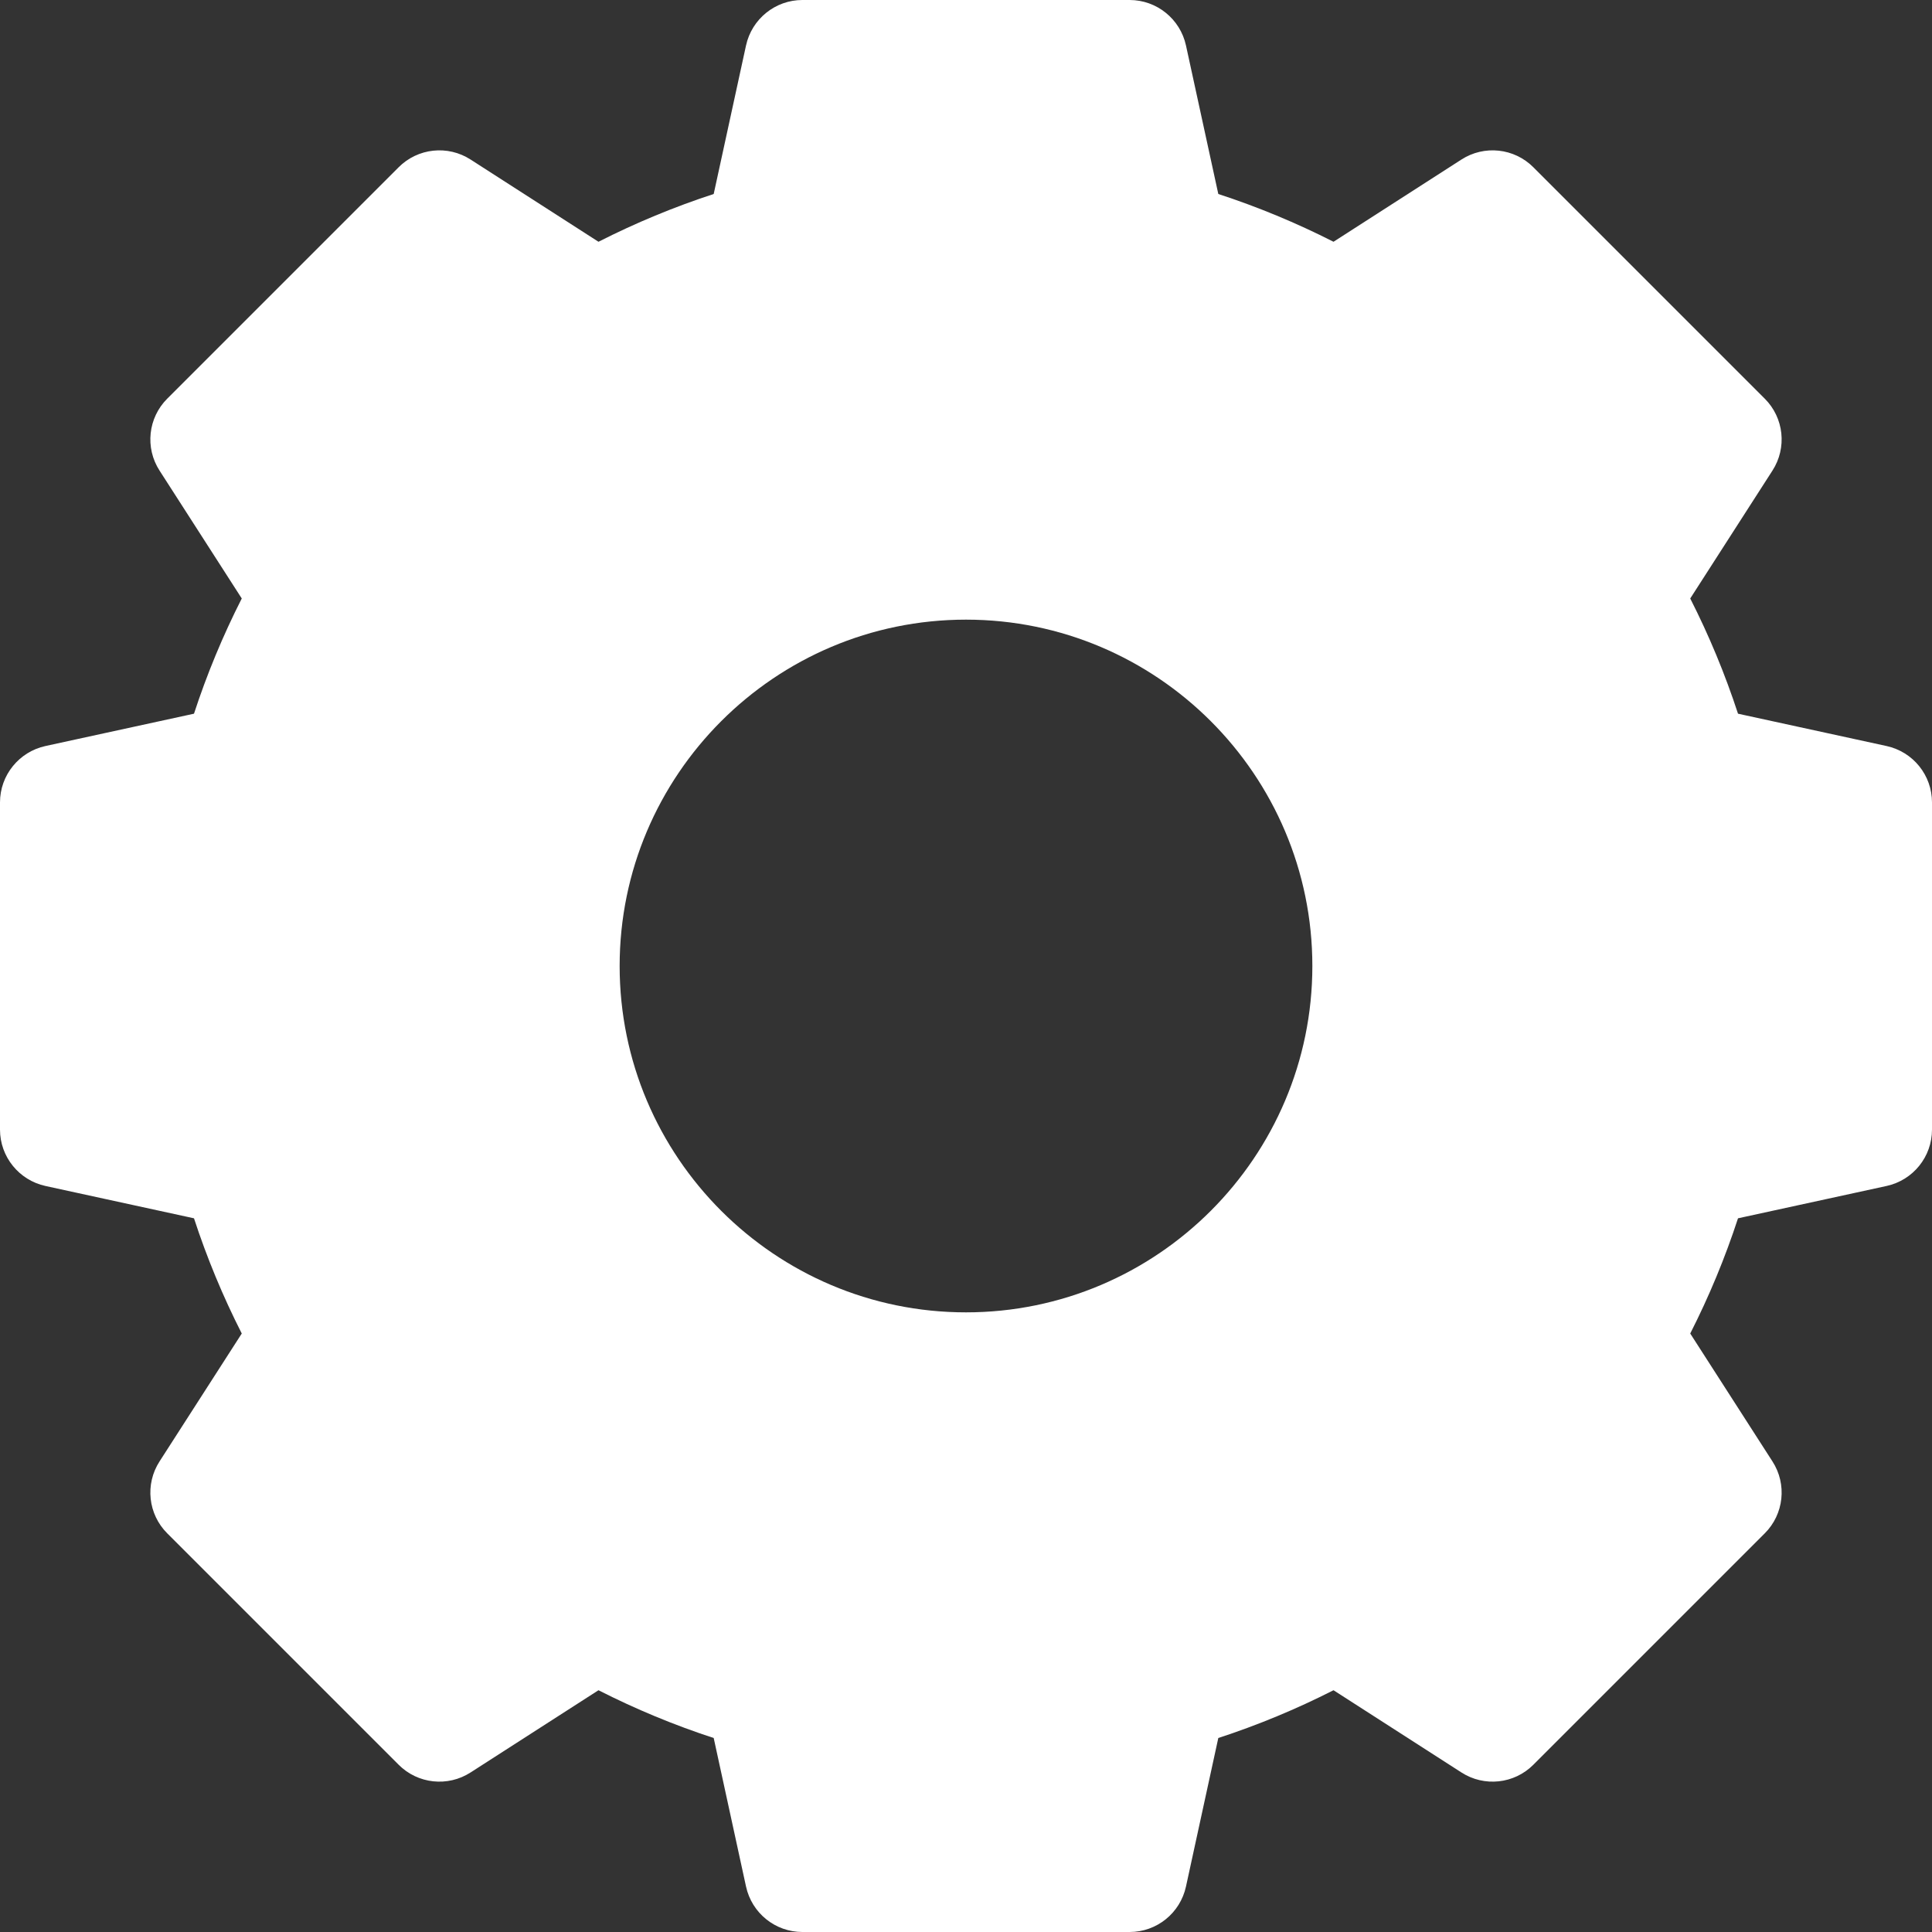 <svg width="22" height="22" viewBox="0 0 22 22" fill="none" xmlns="http://www.w3.org/2000/svg">
<rect x="0" y="0" width="22" height="22" fill="#333333" stroke="none"/>
<g clip-path="url(#clip0_58_670)">
<path d="M21.482 8.495L19.791 8.127C19.644 7.677 19.462 7.238 19.247 6.815L20.183 5.359C20.351 5.099 20.314 4.757 20.095 4.539L17.461 1.905C17.243 1.686 16.901 1.649 16.641 1.817L15.185 2.753C14.762 2.538 14.323 2.356 13.873 2.209L13.505 0.518C13.439 0.216 13.172 0 12.863 0H9.137C8.828 0 8.561 0.216 8.495 0.518L8.127 2.209C7.677 2.356 7.238 2.538 6.815 2.753L5.359 1.817C5.099 1.649 4.757 1.686 4.539 1.905L1.905 4.539C1.686 4.757 1.649 5.099 1.817 5.359L2.753 6.815C2.538 7.238 2.356 7.677 2.209 8.127L0.518 8.495C0.216 8.561 0 8.828 0 9.137V12.863C0 13.172 0.216 13.439 0.518 13.505L2.209 13.873C2.356 14.323 2.538 14.762 2.753 15.185L1.817 16.641C1.649 16.901 1.686 17.243 1.905 17.461L4.539 20.095C4.757 20.314 5.099 20.351 5.359 20.183L6.815 19.247C7.238 19.462 7.677 19.644 8.127 19.791L8.495 21.482C8.561 21.785 8.828 22 9.137 22H12.863C13.172 22 13.439 21.785 13.505 21.482L13.873 19.791C14.323 19.644 14.762 19.462 15.185 19.247L16.641 20.183C16.901 20.351 17.243 20.314 17.461 20.095L20.095 17.461C20.314 17.243 20.351 16.901 20.183 16.641L19.247 15.185C19.462 14.762 19.644 14.323 19.791 13.873L21.482 13.505C21.785 13.439 22 13.172 22 12.863V9.137C22 8.828 21.785 8.561 21.482 8.495ZM14.944 11C14.944 13.175 13.175 14.944 11 14.944C8.825 14.944 7.056 13.175 7.056 11C7.056 8.825 8.825 7.056 11 7.056C13.175 7.056 14.944 8.825 14.944 11Z" fill="white"/>
</g>
<defs>
<clipPath id="clip0_58_670">
<rect width="22" height="22" fill="white"/>
</clipPath>
</defs>
</svg>

